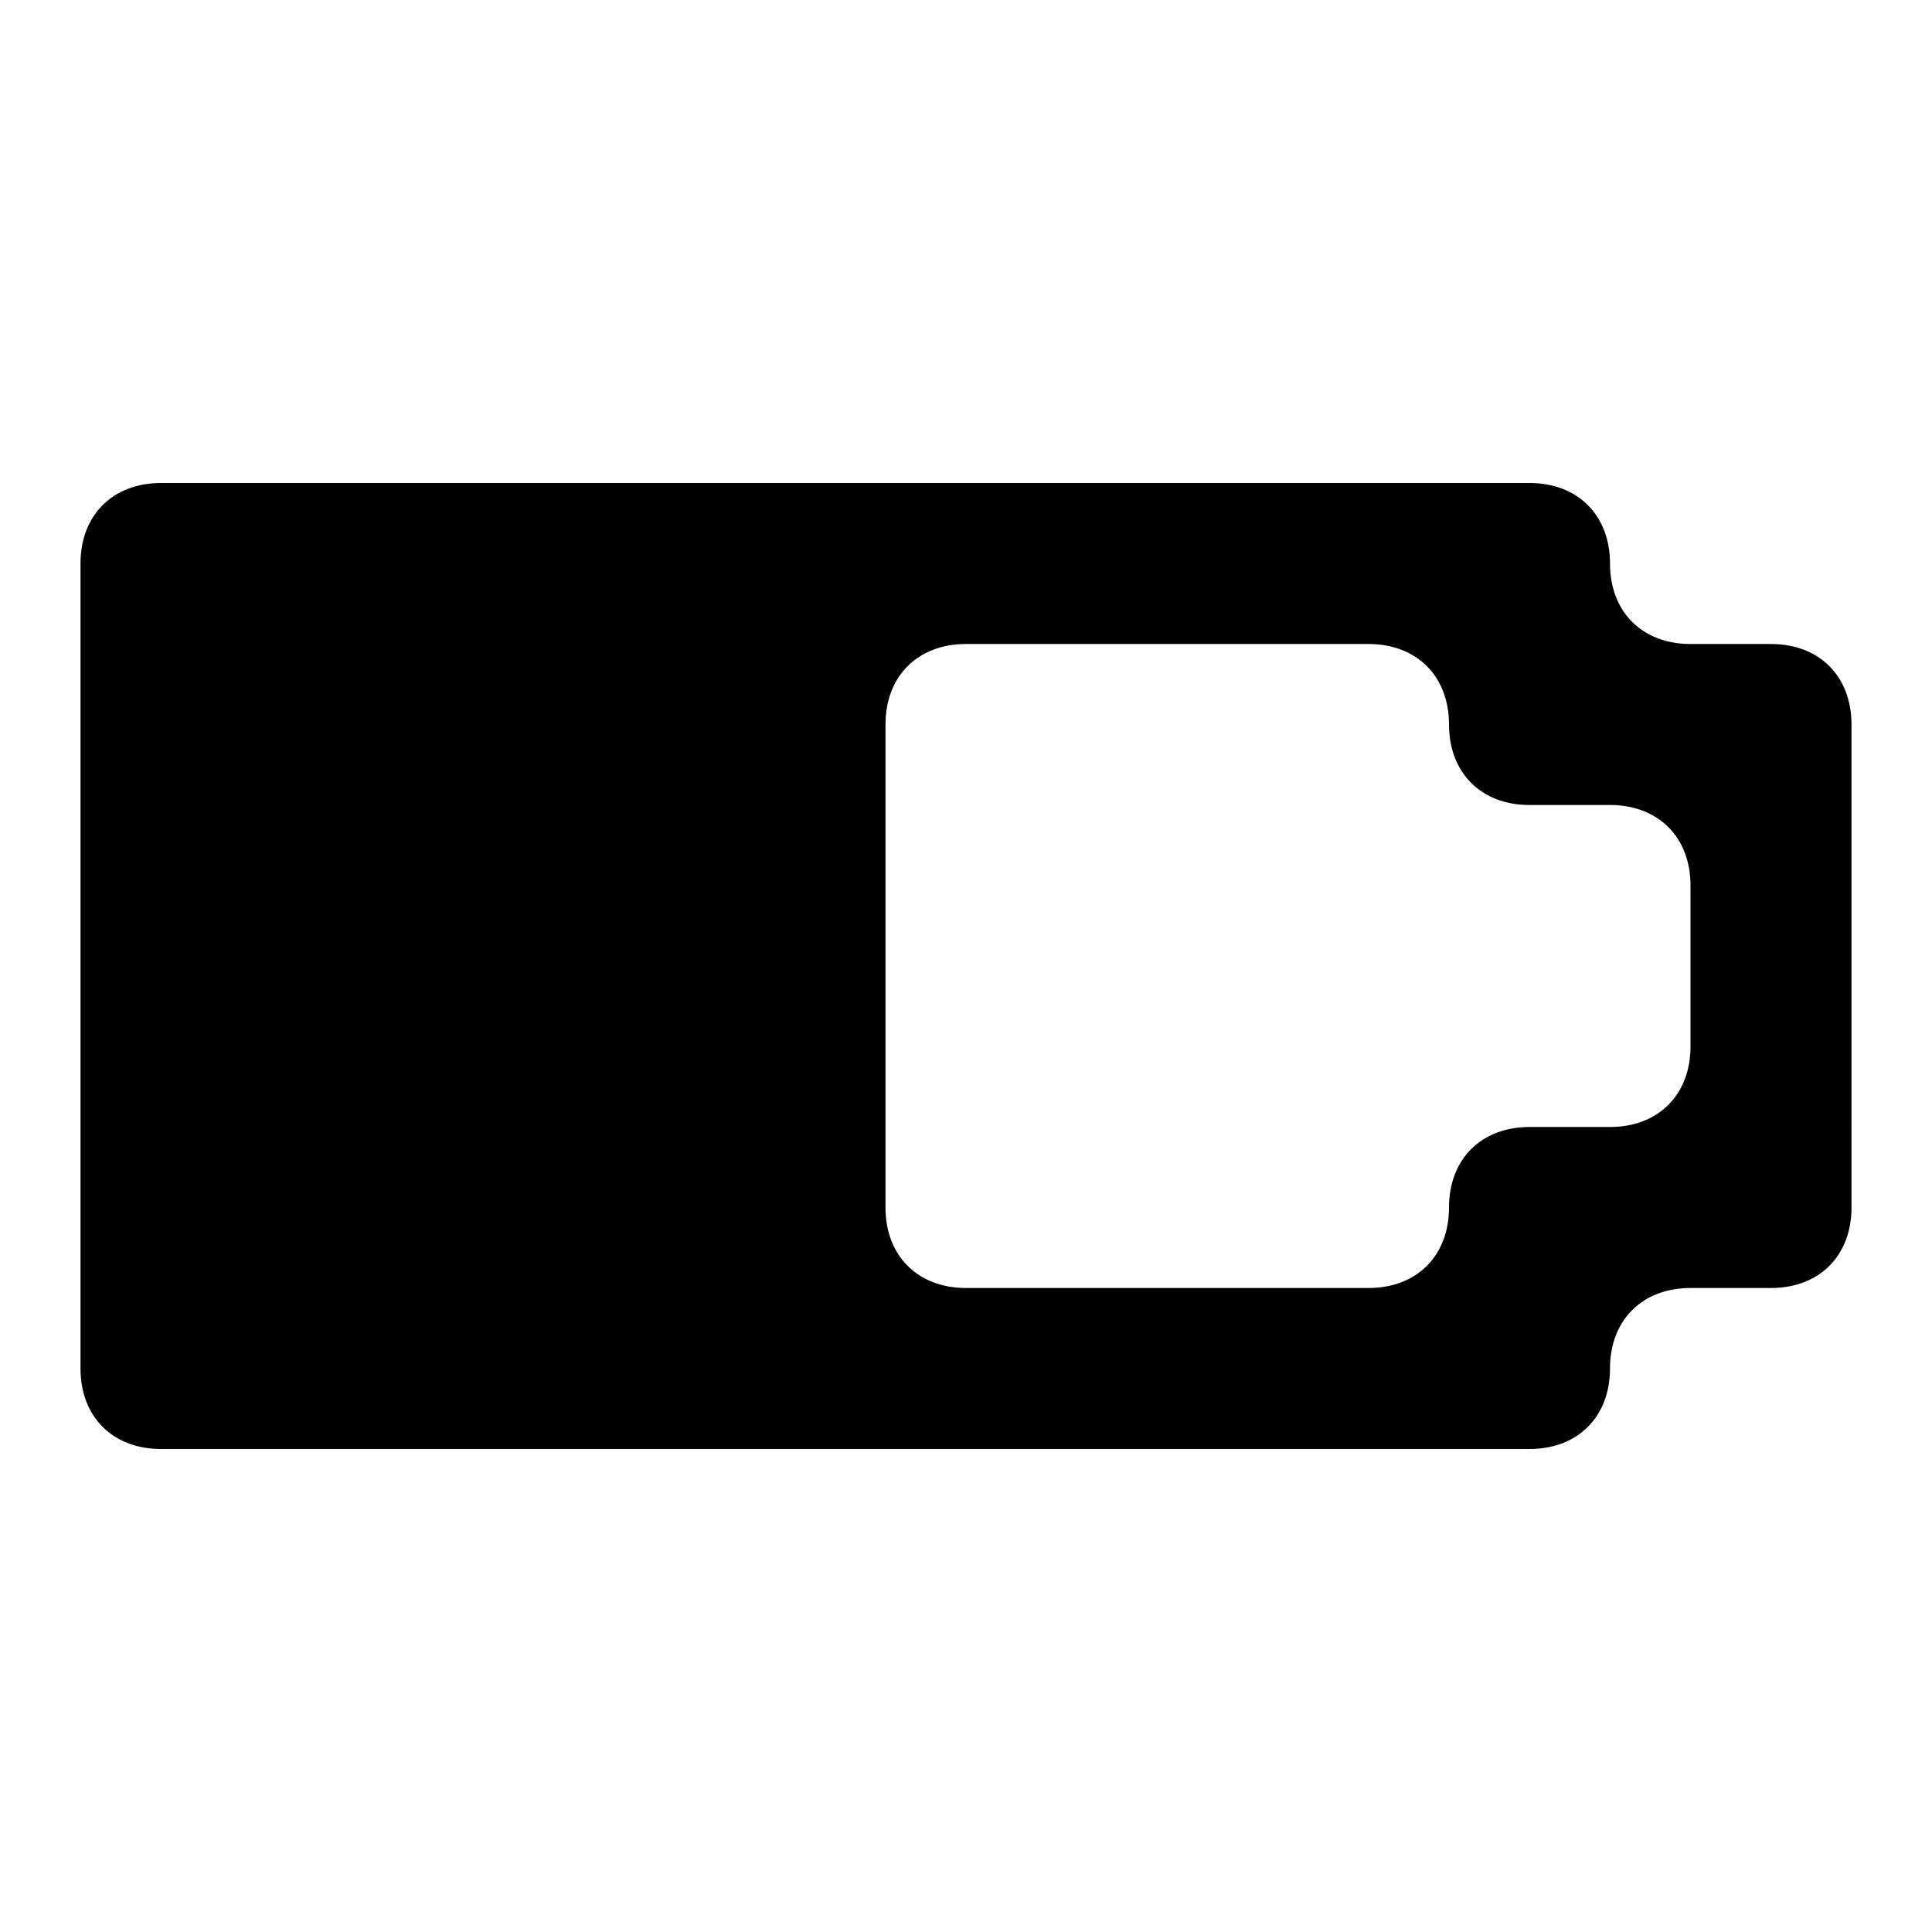 <svg xmlns="http://www.w3.org/2000/svg" viewBox="0 0 24 24"><path d="M22 8h-1c-.6 0-1-.4-1-1s-.4-1-1-1H2c-.6 0-1 .4-1 1v10c0 .6.4 1 1 1h17c.6 0 1-.4 1-1s.4-1 1-1h1c.6 0 1-.4 1-1V9c0-.6-.4-1-1-1zm-1 5c0 .6-.4 1-1 1h-1c-.6 0-1 .4-1 1s-.4 1-1 1h-5c-.6 0-1-.4-1-1V9c0-.6.4-1 1-1h5c.6 0 1 .4 1 1s.4 1 1 1h1c.6 0 1 .4 1 1v2z"/></svg>